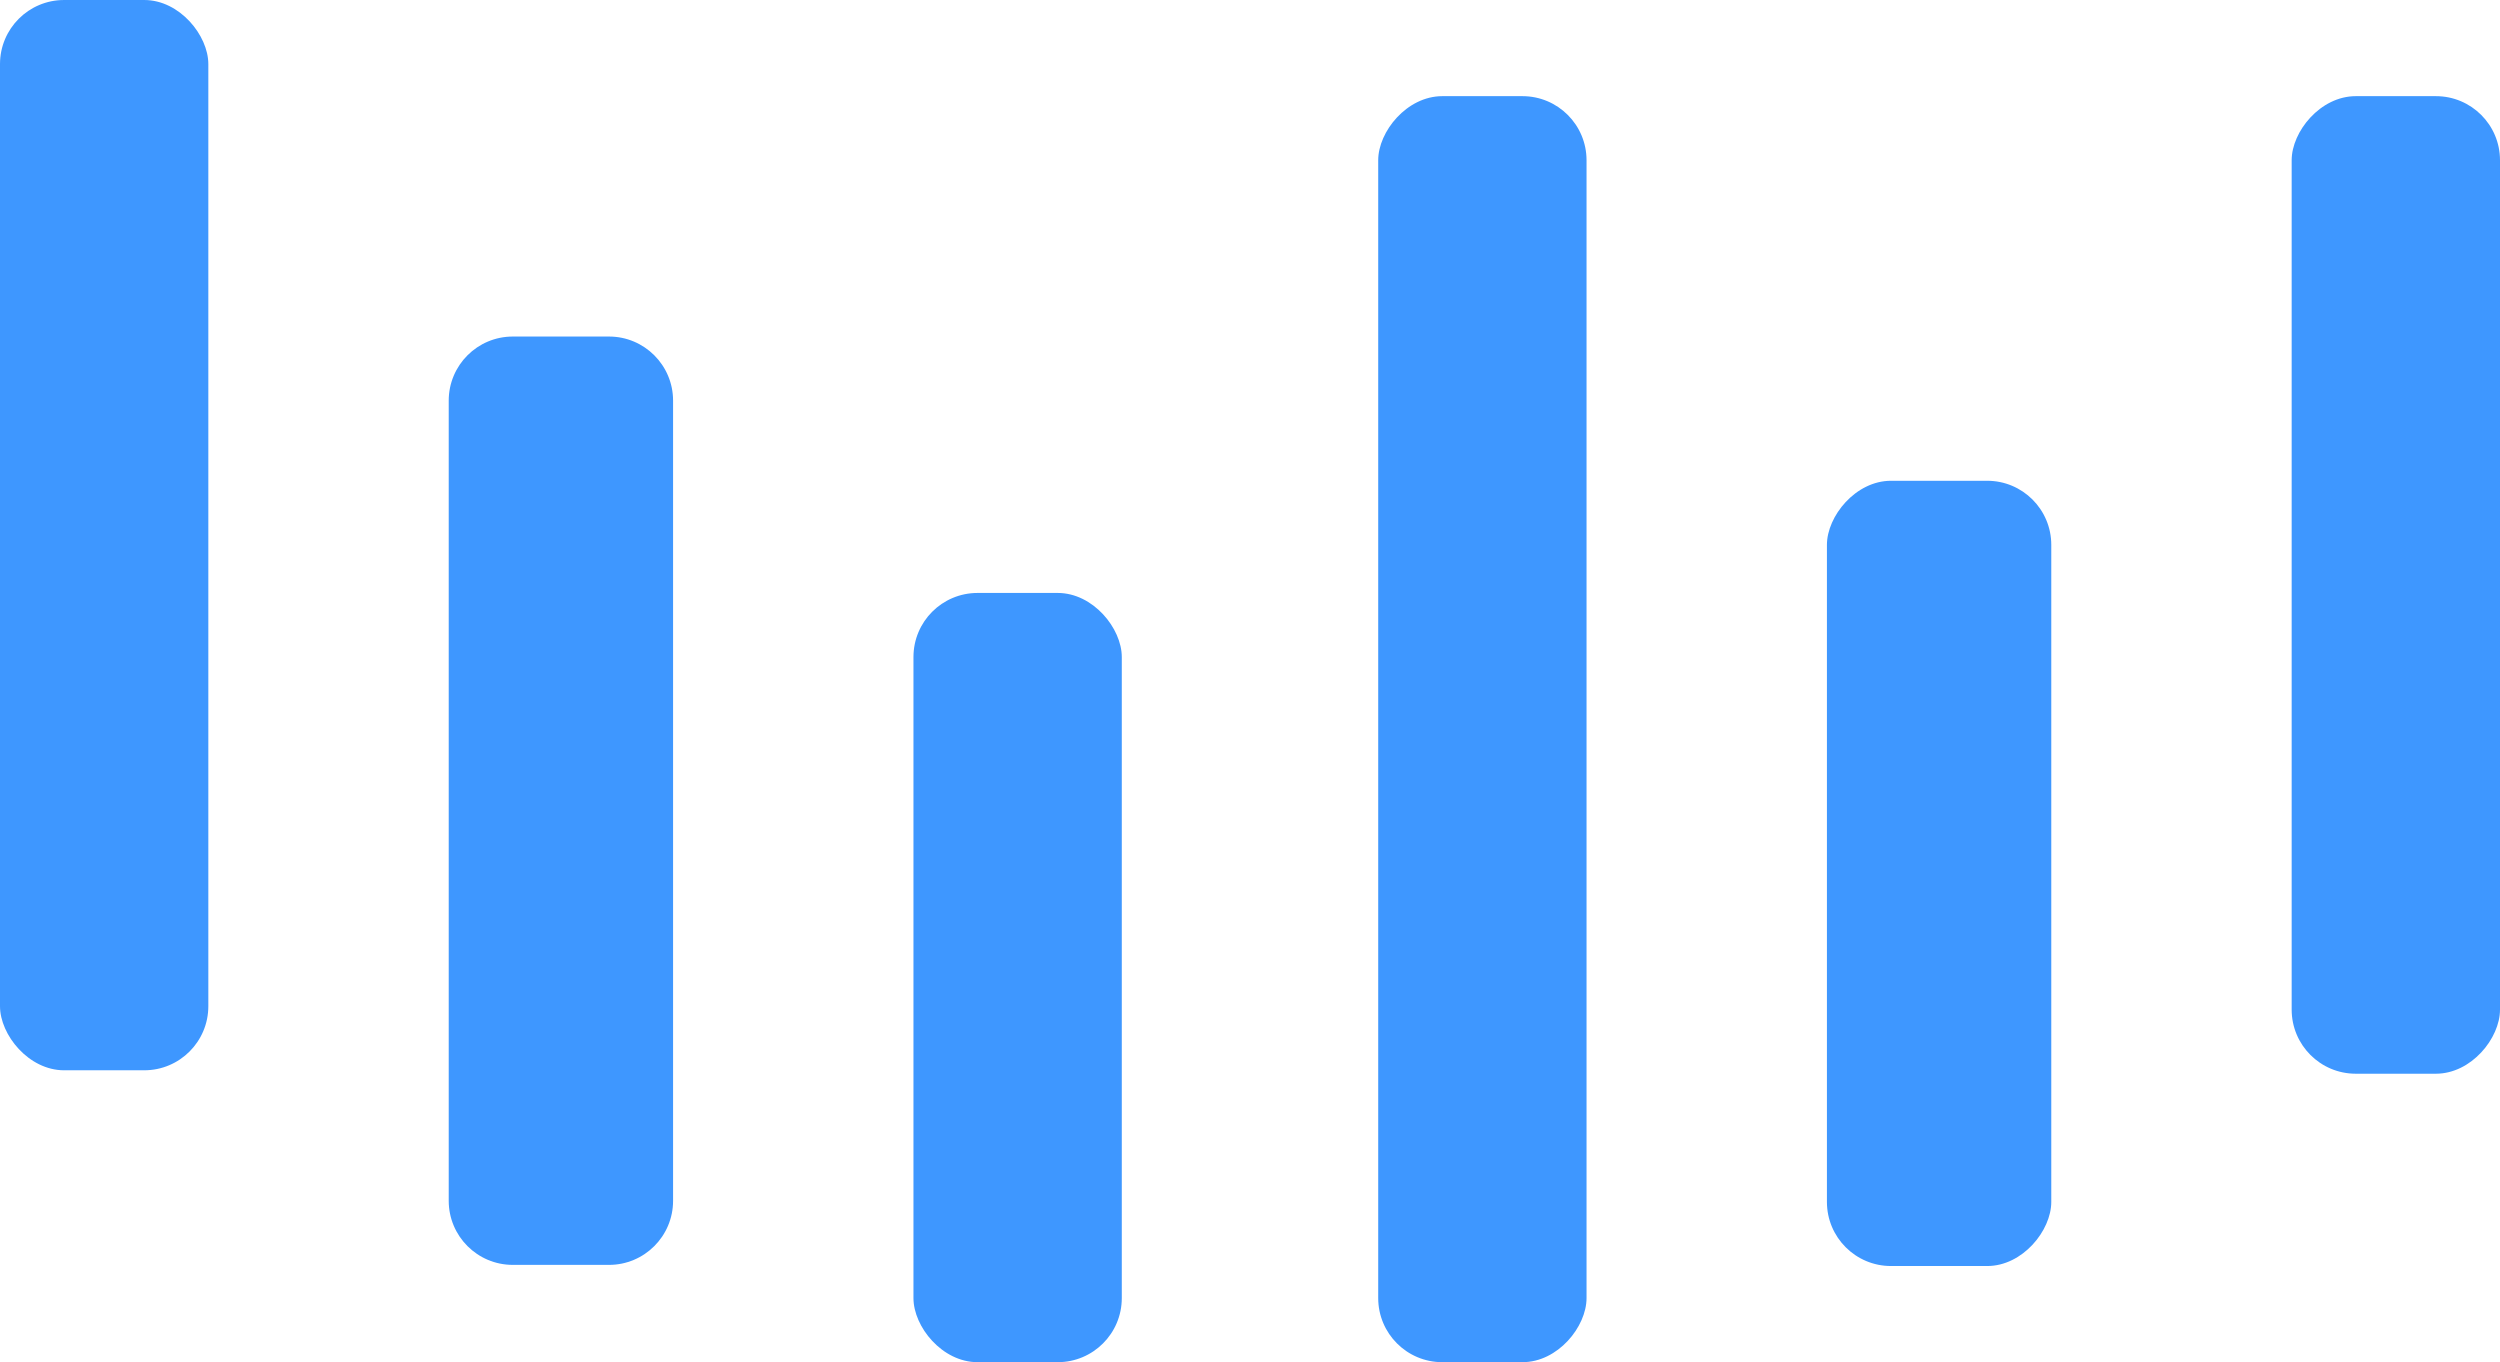 <svg width="156" height="85" viewBox="0 0 156 85" fill="none" xmlns="http://www.w3.org/2000/svg">
<rect width="13" height="79" rx="4" transform="matrix(1 0 0 -1 86 85)" fill="#3E97FF"/>
<rect width="14" height="49" rx="4" transform="matrix(1 0 0 -1 114 79)" fill="#3E97FF"/>
<rect width="13" height="61" rx="4" transform="matrix(1 0 0 -1 143 67)" fill="#3E97FF"/>
<rect x="70" y="85" width="13" height="48" rx="4" transform="rotate(180 70 85)" fill="#3E97FF"/>
<path d="M42 74.929C42 77.138 40.209 78.929 38 78.929H32C29.791 78.929 28 77.138 28 74.929V25C28 22.791 29.791 21 32 21H38C40.209 21 42 22.791 42 25V74.929Z" fill="#3E97FF"/>
<rect x="13" y="66.786" width="13" height="66.786" rx="4" transform="rotate(180 13 66.786)" fill="#3E97FF"/>
</svg>
